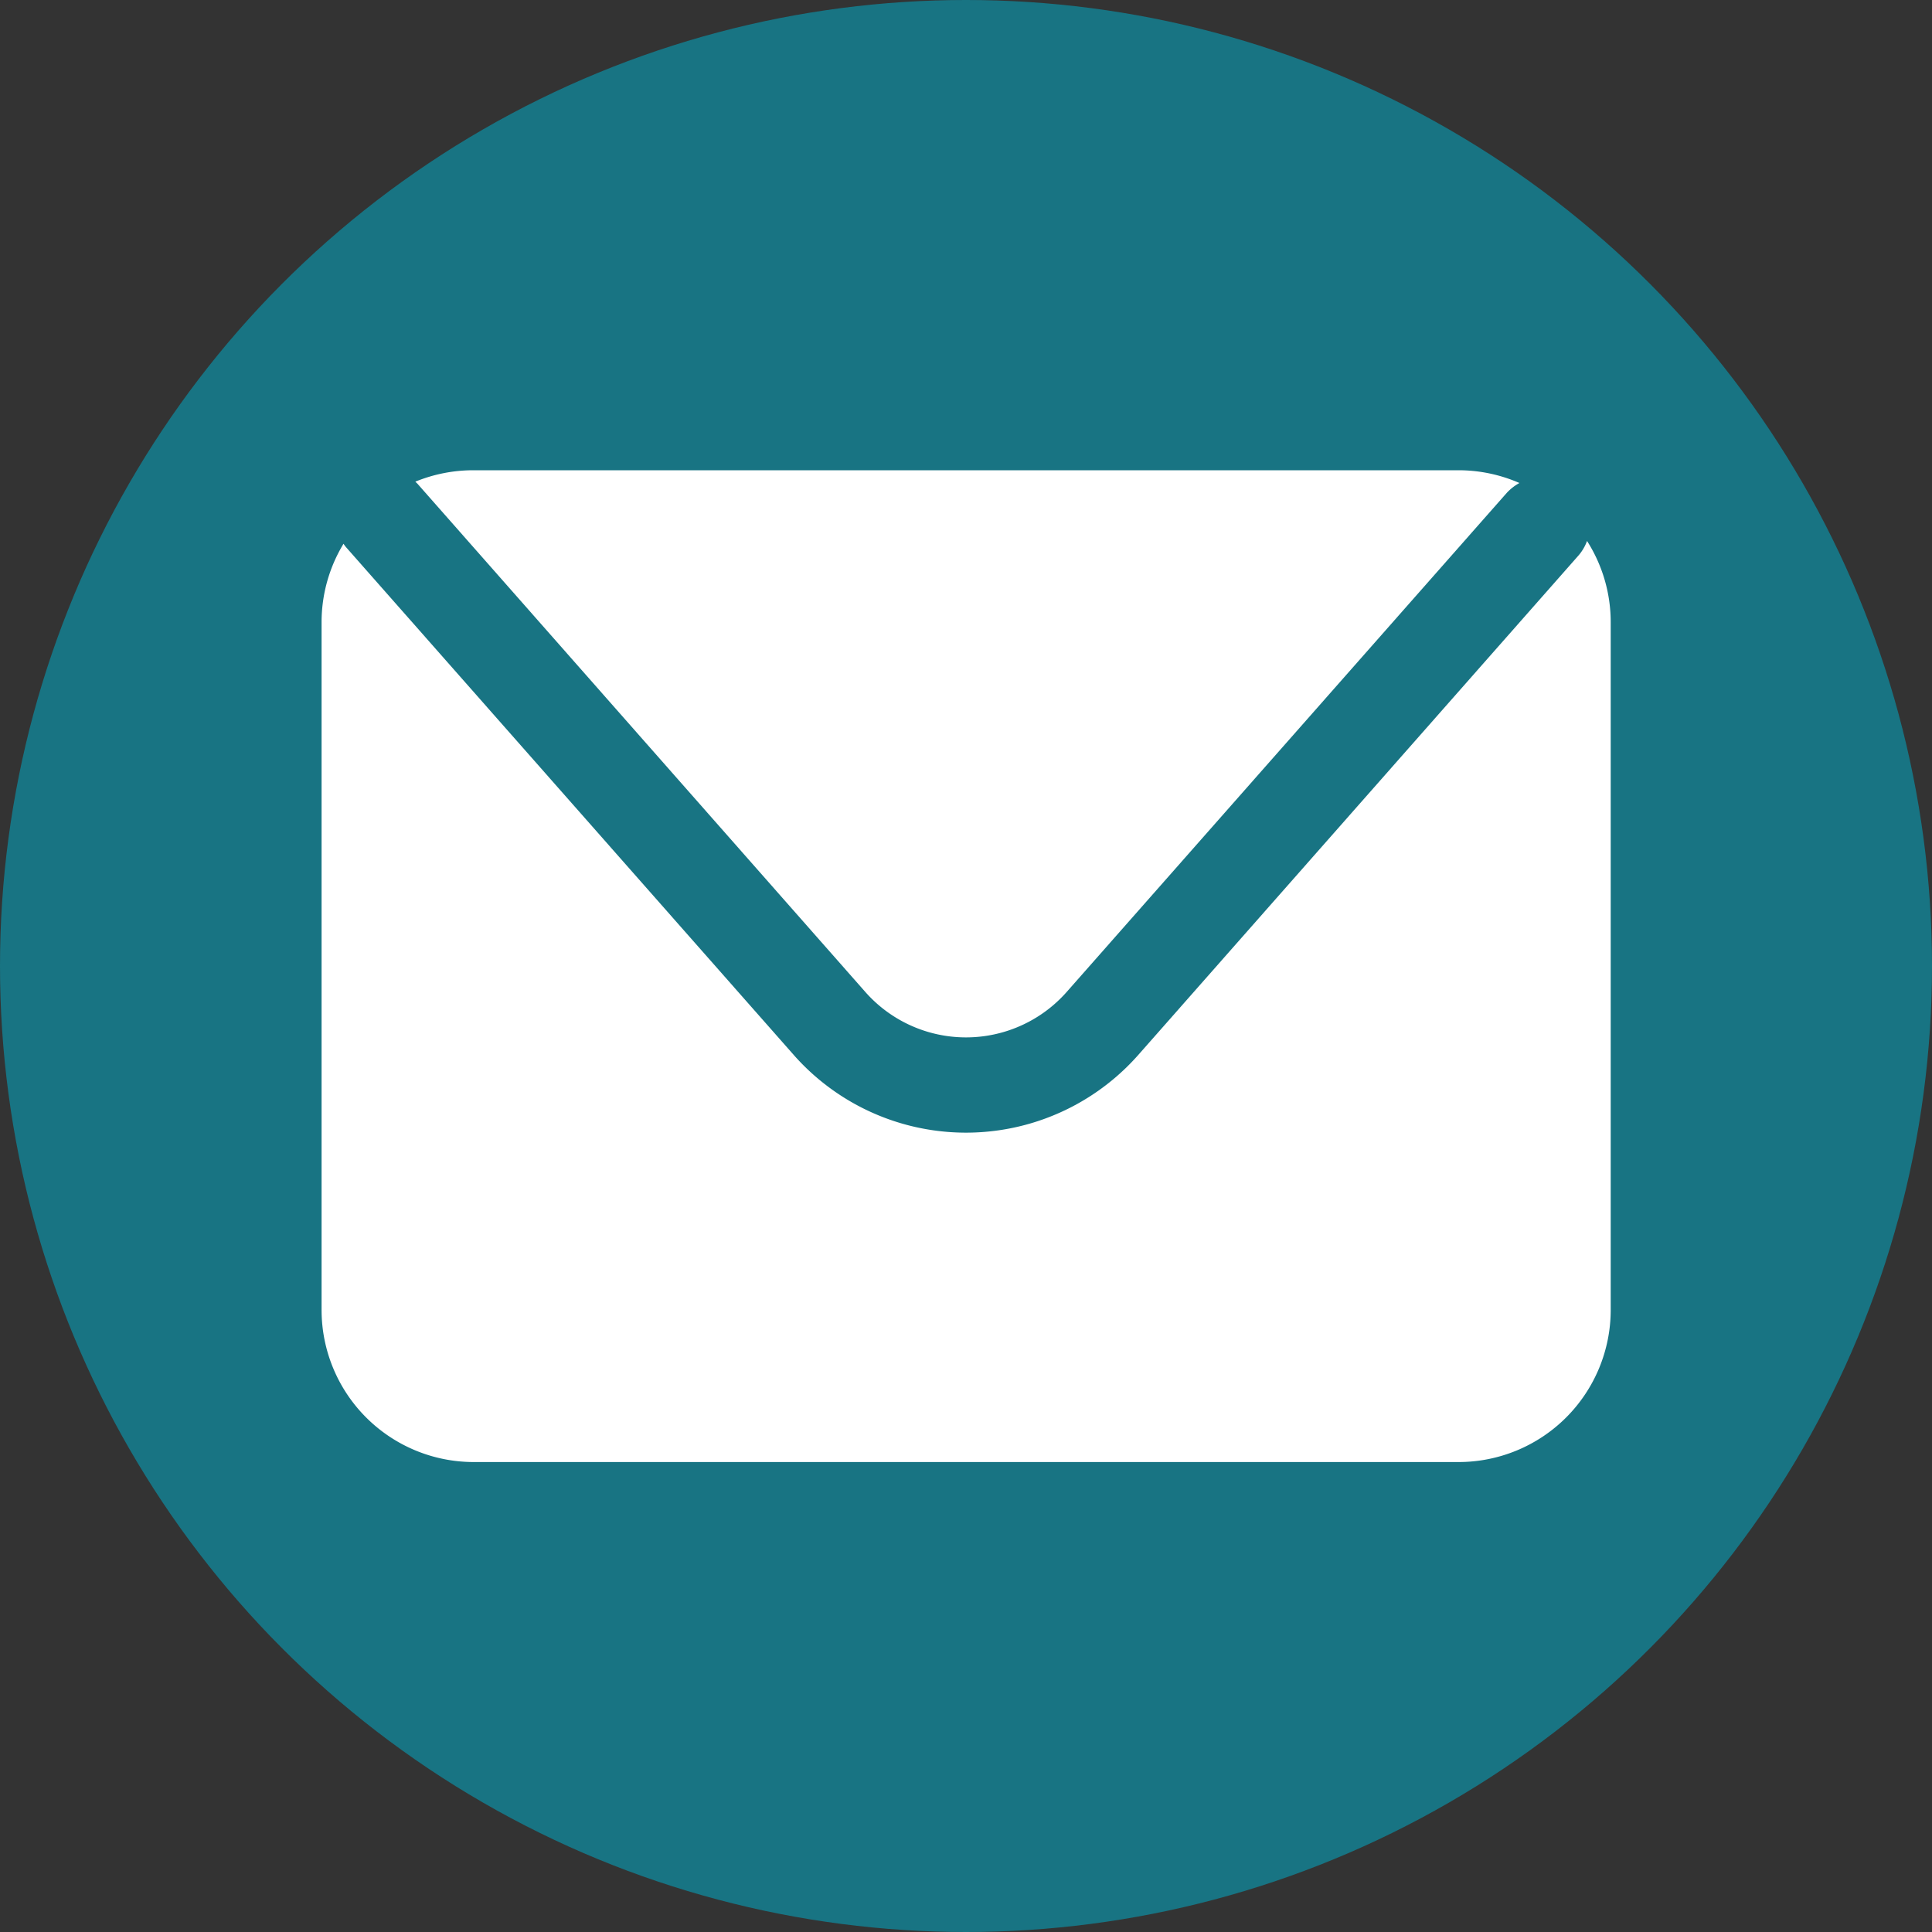 <svg id="Layer_1" data-name="Layer 1" xmlns="http://www.w3.org/2000/svg" viewBox="0 0 200 200"><rect x="0" y="0" width="200" height="200" fill="#333333" stroke="none"/><defs><style>.cls-1{fill:#187483;}.cls-2{fill:#fff;}</style></defs><title>Artboard 5</title><circle class="cls-1" cx="100" cy="100" r="100"/><path class="cls-2" d="M43.22,50.08l46.36,52.61a13.9,13.9,0,0,0,20.84,0L156,51a5.23,5.23,0,0,1,1.29-1,15.76,15.76,0,0,0-6.3-1.32H49A15.85,15.85,0,0,0,43,49.86C43.06,49.94,43.15,50,43.22,50.08Z"/><path class="cls-2" d="M164.29,56a4.85,4.85,0,0,1-.89,1.51l-45.56,51.69a23.79,23.79,0,0,1-35.68,0L35.8,56.62a4,4,0,0,1-.24-.33,15.65,15.65,0,0,0-2.27,8.11v71.2A15.75,15.75,0,0,0,49,151.35H151a15.75,15.75,0,0,0,15.74-15.75V64.4A15.64,15.64,0,0,0,164.29,56Z"/></svg>